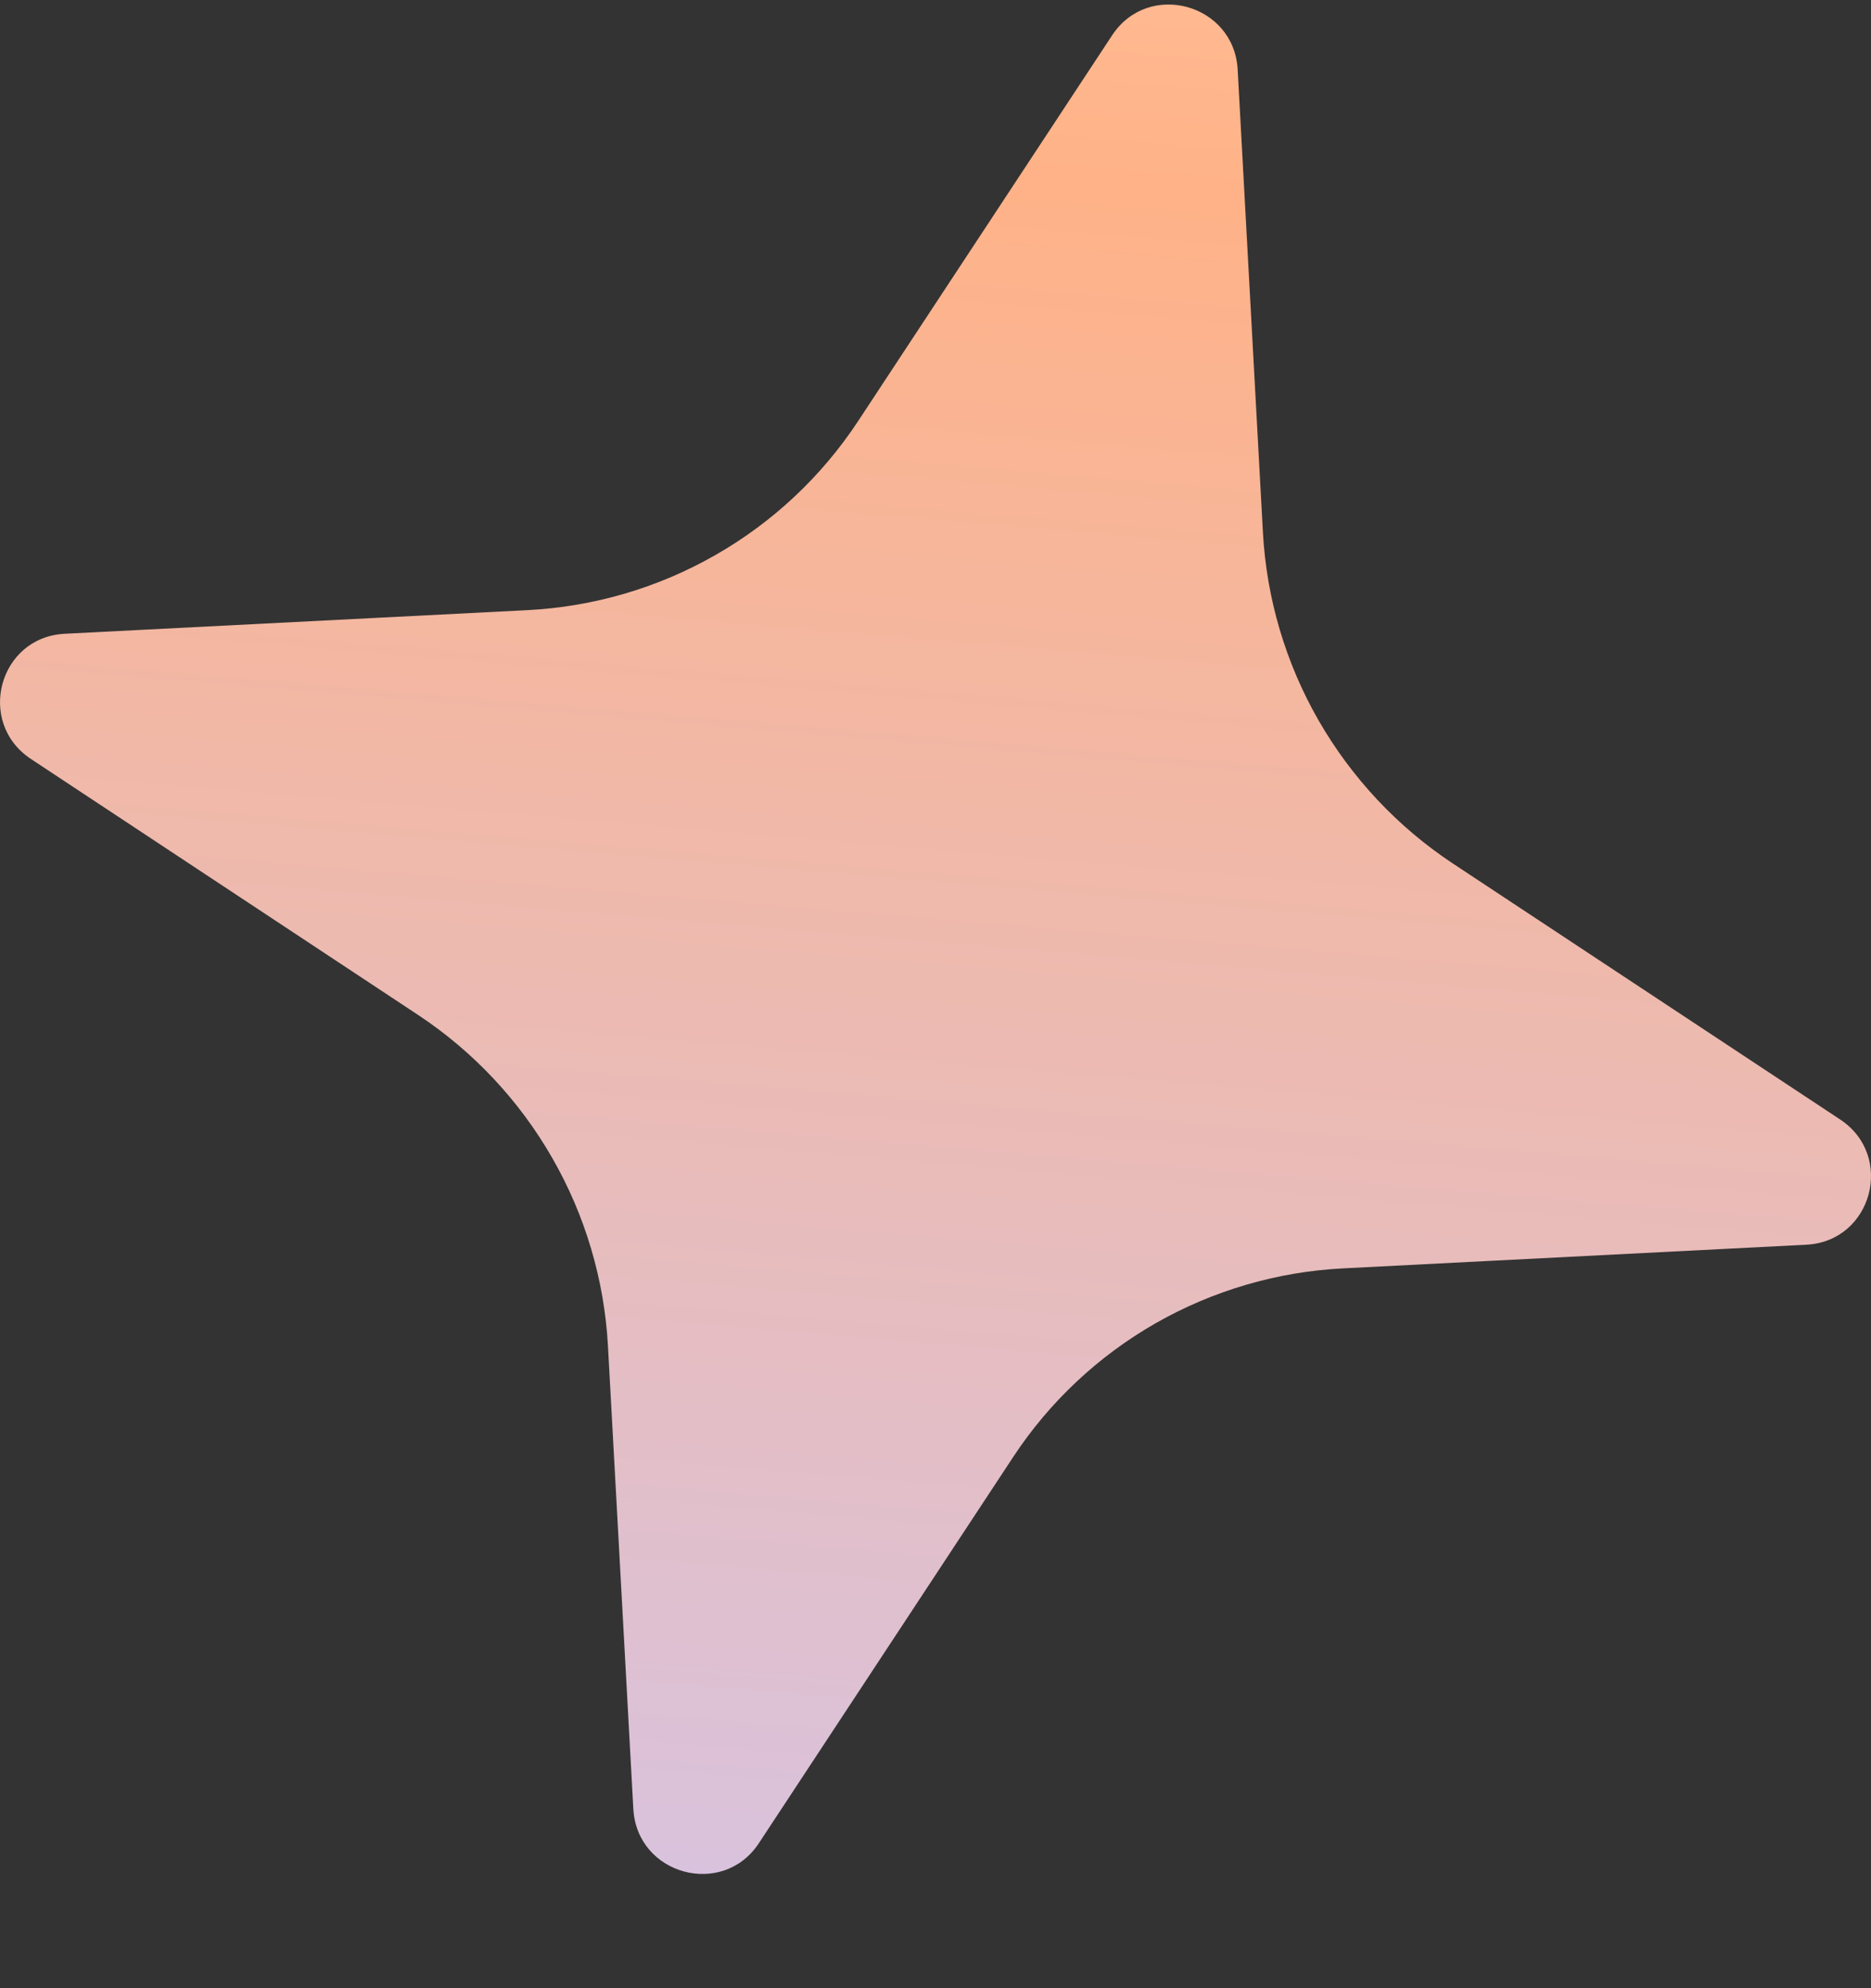 <svg width="16" height="17" viewBox="0 0 16 17" fill="none" xmlns="http://www.w3.org/2000/svg">
<rect x="0" y="0" width="16" height="17" fill="#333333" stroke="none"/>
<path d="M6.489 15.761C6.179 16.231 5.447 16.031 5.416 15.467L5.199 11.509C5.168 10.944 5.005 10.393 4.723 9.902C4.441 9.41 4.048 8.991 3.575 8.678L0.265 6.49C-0.207 6.178 -0.01 5.447 0.554 5.419L4.511 5.217C5.076 5.188 5.626 5.027 6.116 4.747C6.607 4.467 7.025 4.075 7.336 3.604L9.511 0.301C9.821 -0.169 10.553 0.031 10.584 0.595L10.8 4.553C10.831 5.118 10.994 5.669 11.276 6.16C11.559 6.652 11.952 7.071 12.425 7.384L15.736 9.572C16.207 9.883 16.01 10.615 15.446 10.643L11.489 10.845C10.924 10.873 10.374 11.034 9.883 11.314C9.393 11.594 8.975 11.986 8.665 12.457L6.489 15.761Z" fill="url(#paint0_linear_2311_76948)"/>
<defs>
<linearGradient id="paint0_linear_2311_76948" x1="16.411" y1="-16.785" x2="13.086" y2="22.475" gradientUnits="userSpaceOnUse">
<stop stop-color="#FFFEFD"/>
<stop offset="0.479" stop-color="#FFB287"/>
<stop offset="1" stop-color="#CAC9FF"/>
</linearGradient>
</defs>
</svg>
